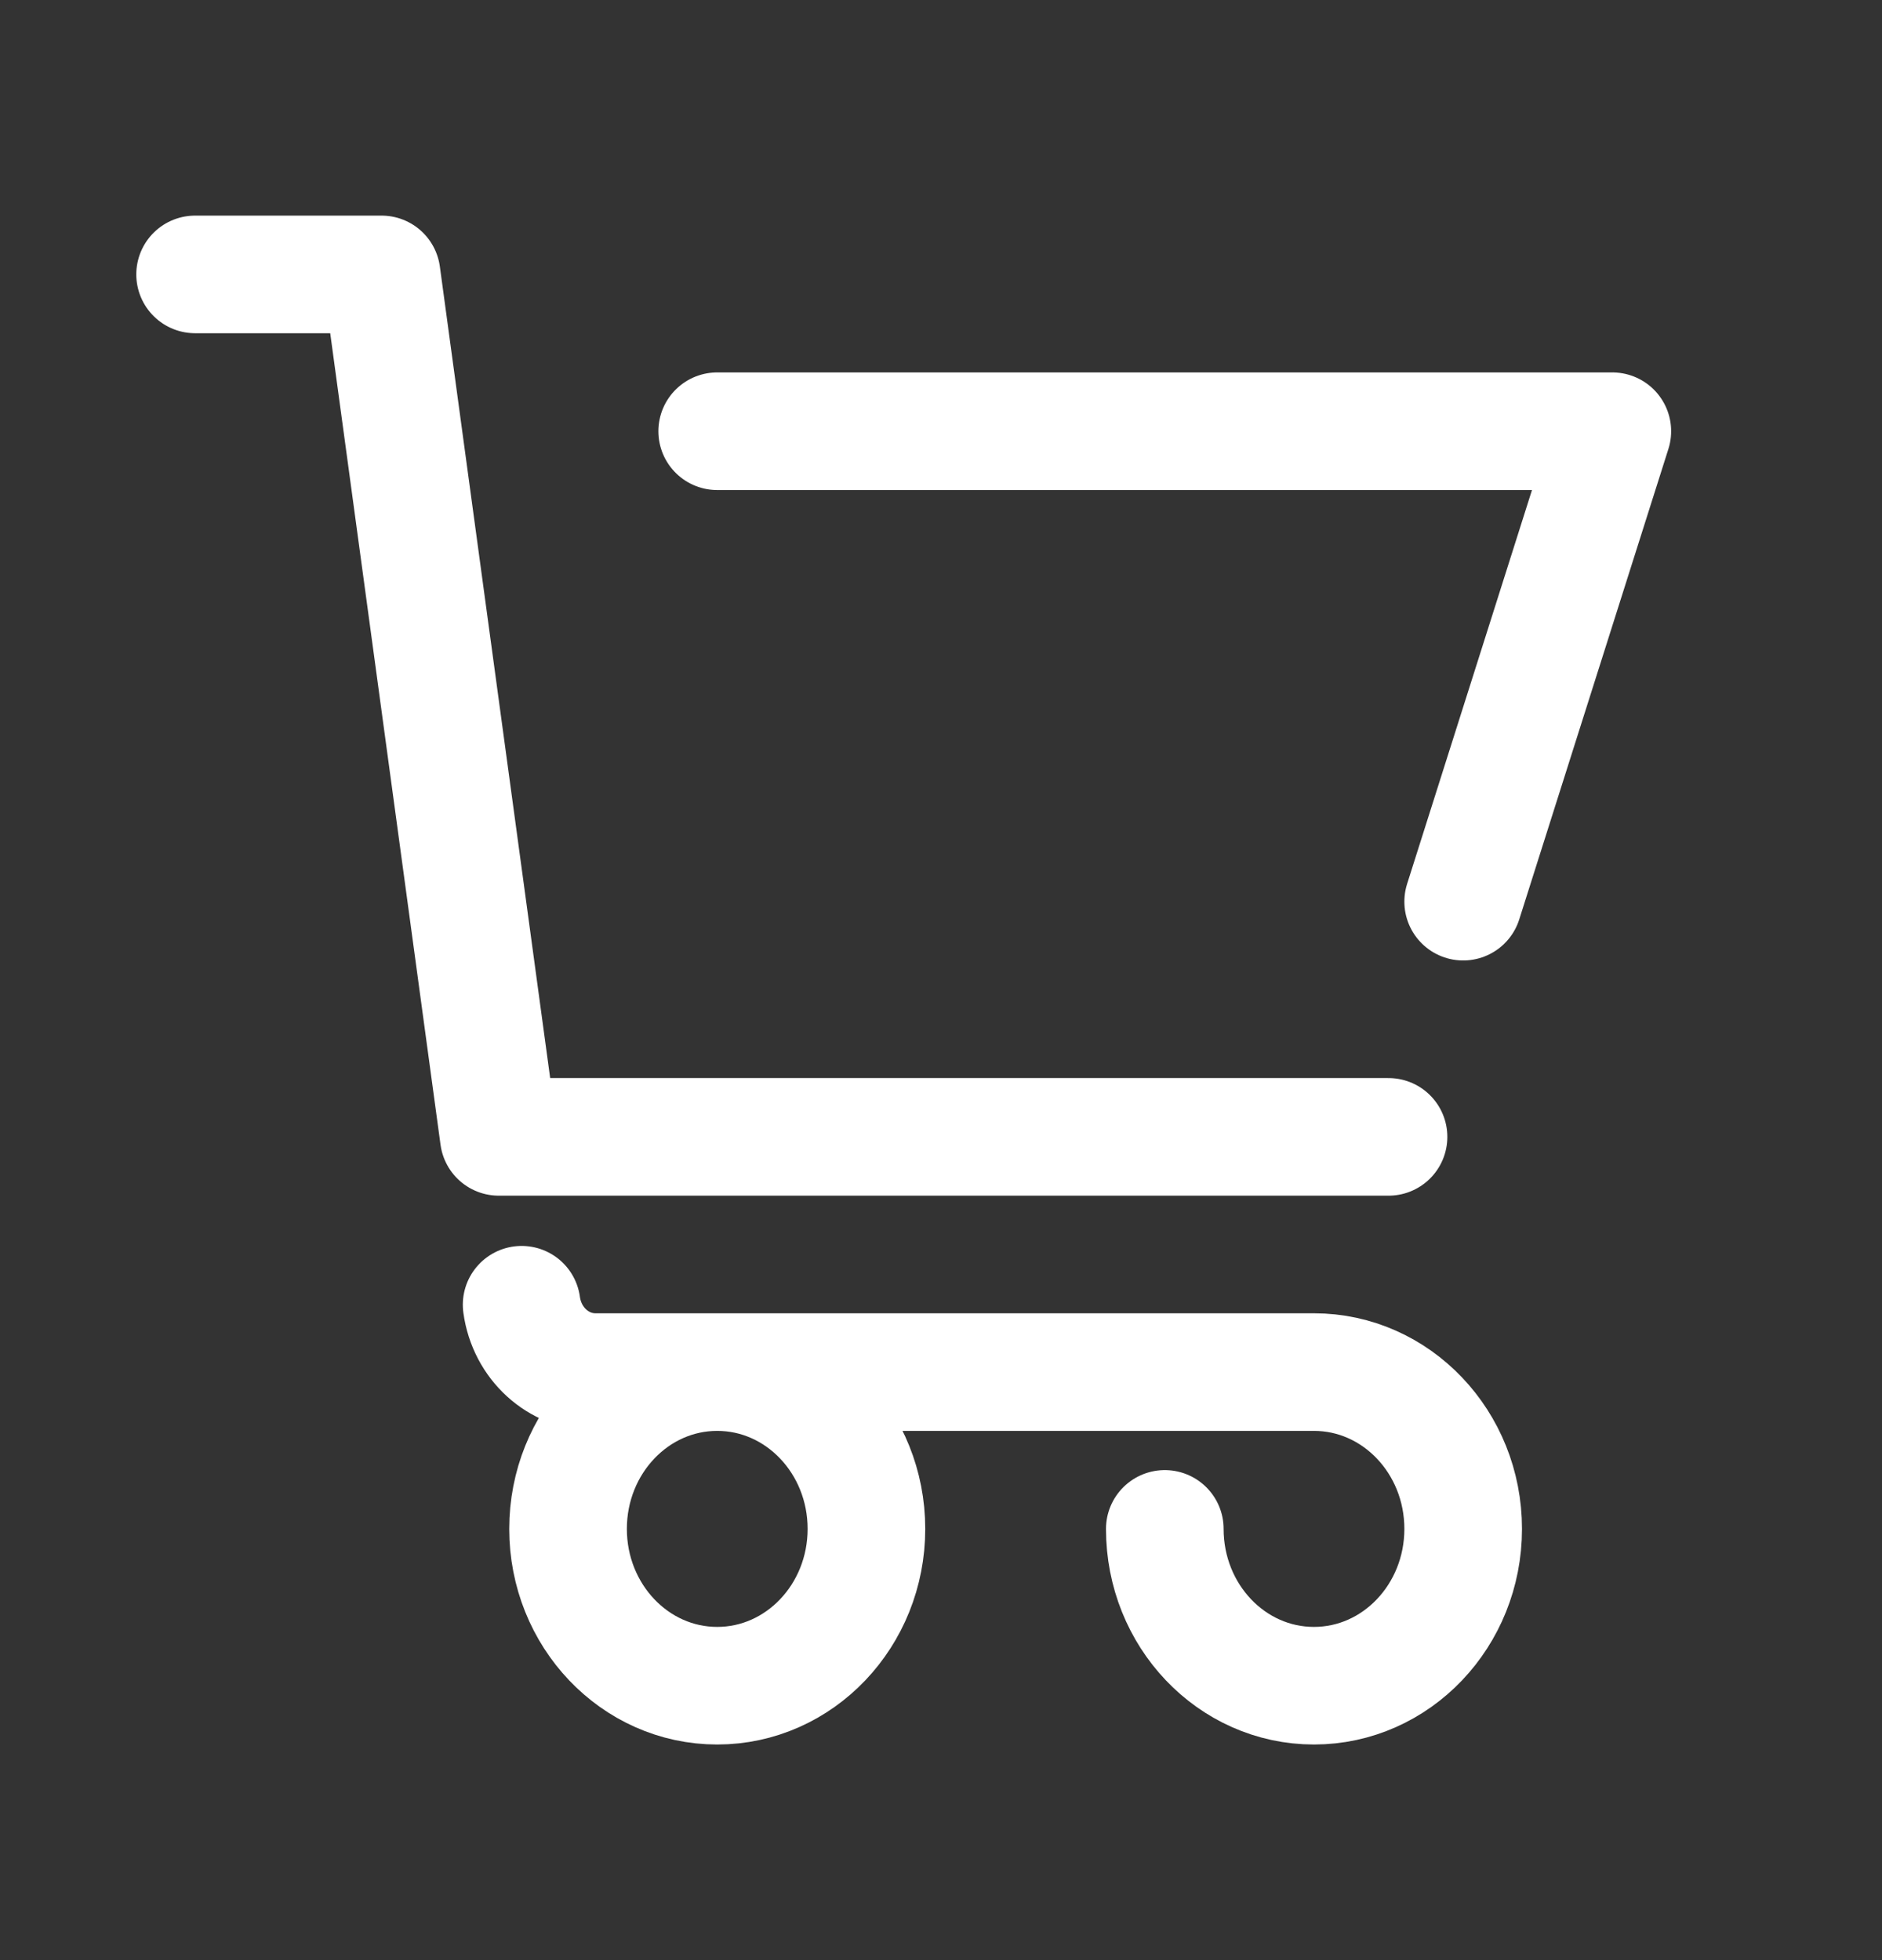 <svg width="24" height="25" viewBox="0 0 24 25" fill="none" xmlns="http://www.w3.org/2000/svg">
<rect x="0" y="0" width="24" height="25" fill="#333333" stroke="none"/>
<path d="M14.854 19.5C14.854 20.605 15.705 21.5 16.756 21.5C17.807 21.5 18.659 20.605 18.659 19.5C18.659 18.395 17.807 17.5 16.756 17.5H7.593C7.12 17.5 6.719 17.134 6.652 16.641M17.707 14.5H6.361L4.866 3.5H2.488M9.146 5.5H20.561L18.659 11.5M11.049 19.5C11.049 20.605 10.197 21.5 9.146 21.5C8.096 21.5 7.244 20.605 7.244 19.5C7.244 18.395 8.096 17.5 9.146 17.5C10.197 17.5 11.049 18.395 11.049 19.5Z" stroke="white" stroke-width="1.5" stroke-linecap="round" stroke-linejoin="round"/>
</svg>
